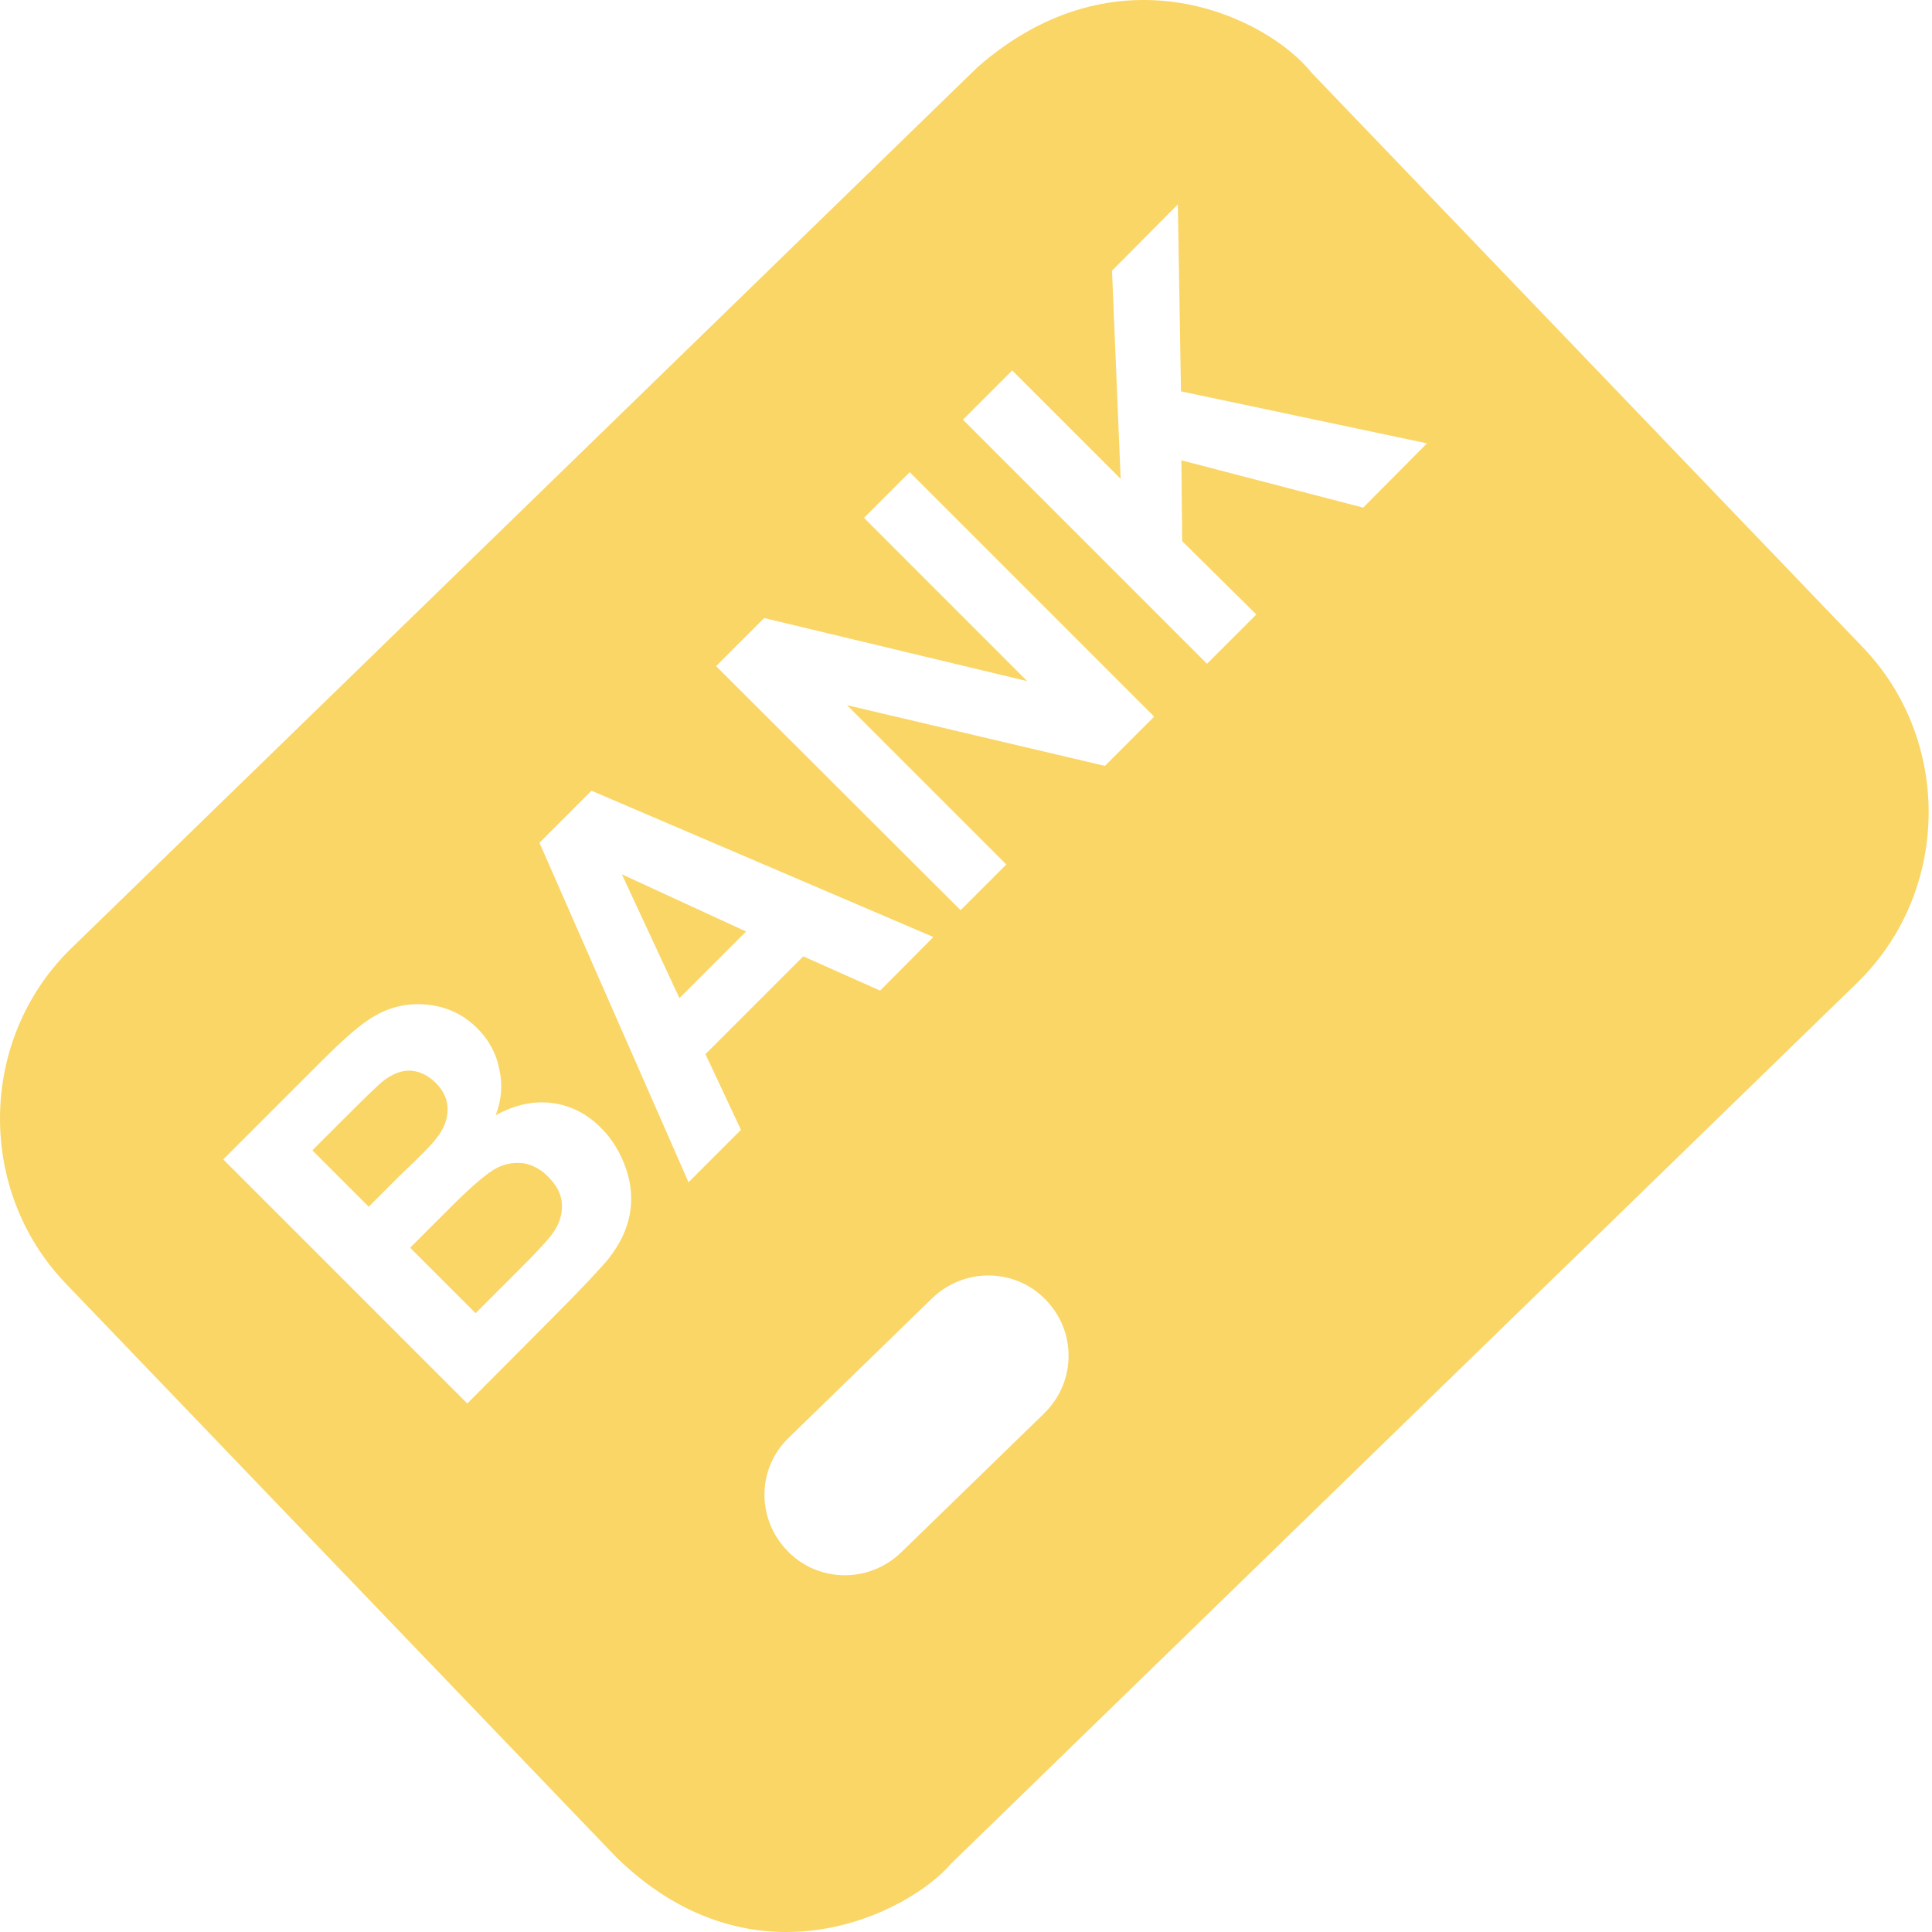 <?xml version="1.0" encoding="UTF-8"?>
<svg width="40px" height="40px" viewBox="0 0 40 40" version="1.1" xmlns="http://www.w3.org/2000/svg" xmlns:xlink="http://www.w3.org/1999/xlink">
    <title>Cart_Icon2</title>
    <g id="Design-Desktop" stroke="none" stroke-width="1" fill="none" fill-rule="evenodd">
        <g id="Koszyk-|-Krok-1" transform="translate(-854, -1034)" fill="#FAD666" fill-rule="nonzero">
            <g id="Footer" transform="translate(0, 983)">
                <g id="Group-4" transform="translate(601, 51)">
                    <g id="Group-2" transform="translate(253, 0)">
                        <path d="M20.239,1.391 C23.145,-1.156 26.239,0.354 27.162,1.514 L27.162,1.514 L38.574,13.408 C40.411,15.326 40.378,18.42 38.501,20.298 L38.501,20.298 L38.452,20.347 L19.692,38.584 C18.827,39.597 15.635,41.246 12.769,38.462 L12.769,38.462 L1.356,26.568 C-0.48,24.649 -0.448,21.555 1.43,19.678 L1.43,19.678 Z M21.651,26.911 C21.014,26.249 19.961,26.241 19.3,26.878 L19.3,26.878 L16.337,29.76 C15.667,30.396 15.659,31.449 16.304,32.111 C16.941,32.772 17.994,32.78 18.655,32.143 L18.655,32.143 L21.619,29.262 L21.619,29.262 L21.635,29.245 C22.28,28.6 22.288,27.564 21.651,26.911 Z M9.136,20.853 C8.859,20.78 8.589,20.771 8.328,20.82 C8.067,20.869 7.822,20.976 7.593,21.139 C7.365,21.294 7.046,21.58 6.646,21.98 L6.646,21.98 L4.622,24.004 L9.675,29.058 L11.398,27.327 C12.051,26.674 12.443,26.249 12.598,26.062 C12.834,25.759 12.981,25.457 13.039,25.139 C13.096,24.829 13.071,24.51 12.957,24.184 C12.843,23.857 12.671,23.58 12.443,23.351 C12.149,23.057 11.814,22.886 11.43,22.837 C11.047,22.788 10.663,22.87 10.263,23.09 C10.385,22.772 10.41,22.453 10.336,22.127 C10.271,21.8 10.116,21.523 9.879,21.286 C9.667,21.074 9.414,20.927 9.136,20.853 Z M10.738,24.077 L10.851,24.086 C11.03,24.119 11.194,24.208 11.349,24.363 C11.528,24.543 11.626,24.731 11.634,24.935 C11.643,25.139 11.585,25.327 11.463,25.506 C11.381,25.629 11.161,25.874 10.794,26.241 L10.794,26.241 L9.847,27.188 L8.491,25.833 L9.316,25.008 C9.781,24.543 10.108,24.266 10.296,24.176 C10.475,24.086 10.663,24.061 10.851,24.086 Z M8.508,22.167 C8.696,22.184 8.867,22.265 9.022,22.421 C9.185,22.584 9.267,22.763 9.267,22.967 C9.267,23.172 9.194,23.368 9.038,23.563 C8.957,23.678 8.712,23.931 8.304,24.314 L8.304,24.314 L7.634,24.984 L6.467,23.817 L7.055,23.229 C7.536,22.747 7.83,22.461 7.944,22.372 C8.14,22.225 8.32,22.159 8.508,22.167 Z M12.247,16.371 L11.169,17.449 L14.255,24.478 L15.341,23.392 L14.606,21.825 L16.631,19.8 L18.222,20.51 L19.325,19.4 L12.247,16.371 Z M12.875,18.102 L15.447,19.286 L14.067,20.665 L12.875,18.102 Z M18.835,9.775 L17.888,10.722 L21.267,14.102 L15.822,12.796 L14.826,13.792 L19.888,18.845 L20.835,17.898 L17.537,14.6 L22.876,15.857 L23.896,14.837 L18.835,9.775 Z M24.386,4.232 L23.023,5.604 L23.202,9.914 L20.957,7.669 L19.937,8.689 L24.99,13.743 L26.011,12.722 L24.476,11.204 L24.459,9.53 L28.223,10.51 L29.545,9.179 L24.451,8.102 L24.386,4.232 Z" id="Cart_Icon2"></path>
                    </g>
                </g>
            </g>
        </g>
    </g>
</svg>